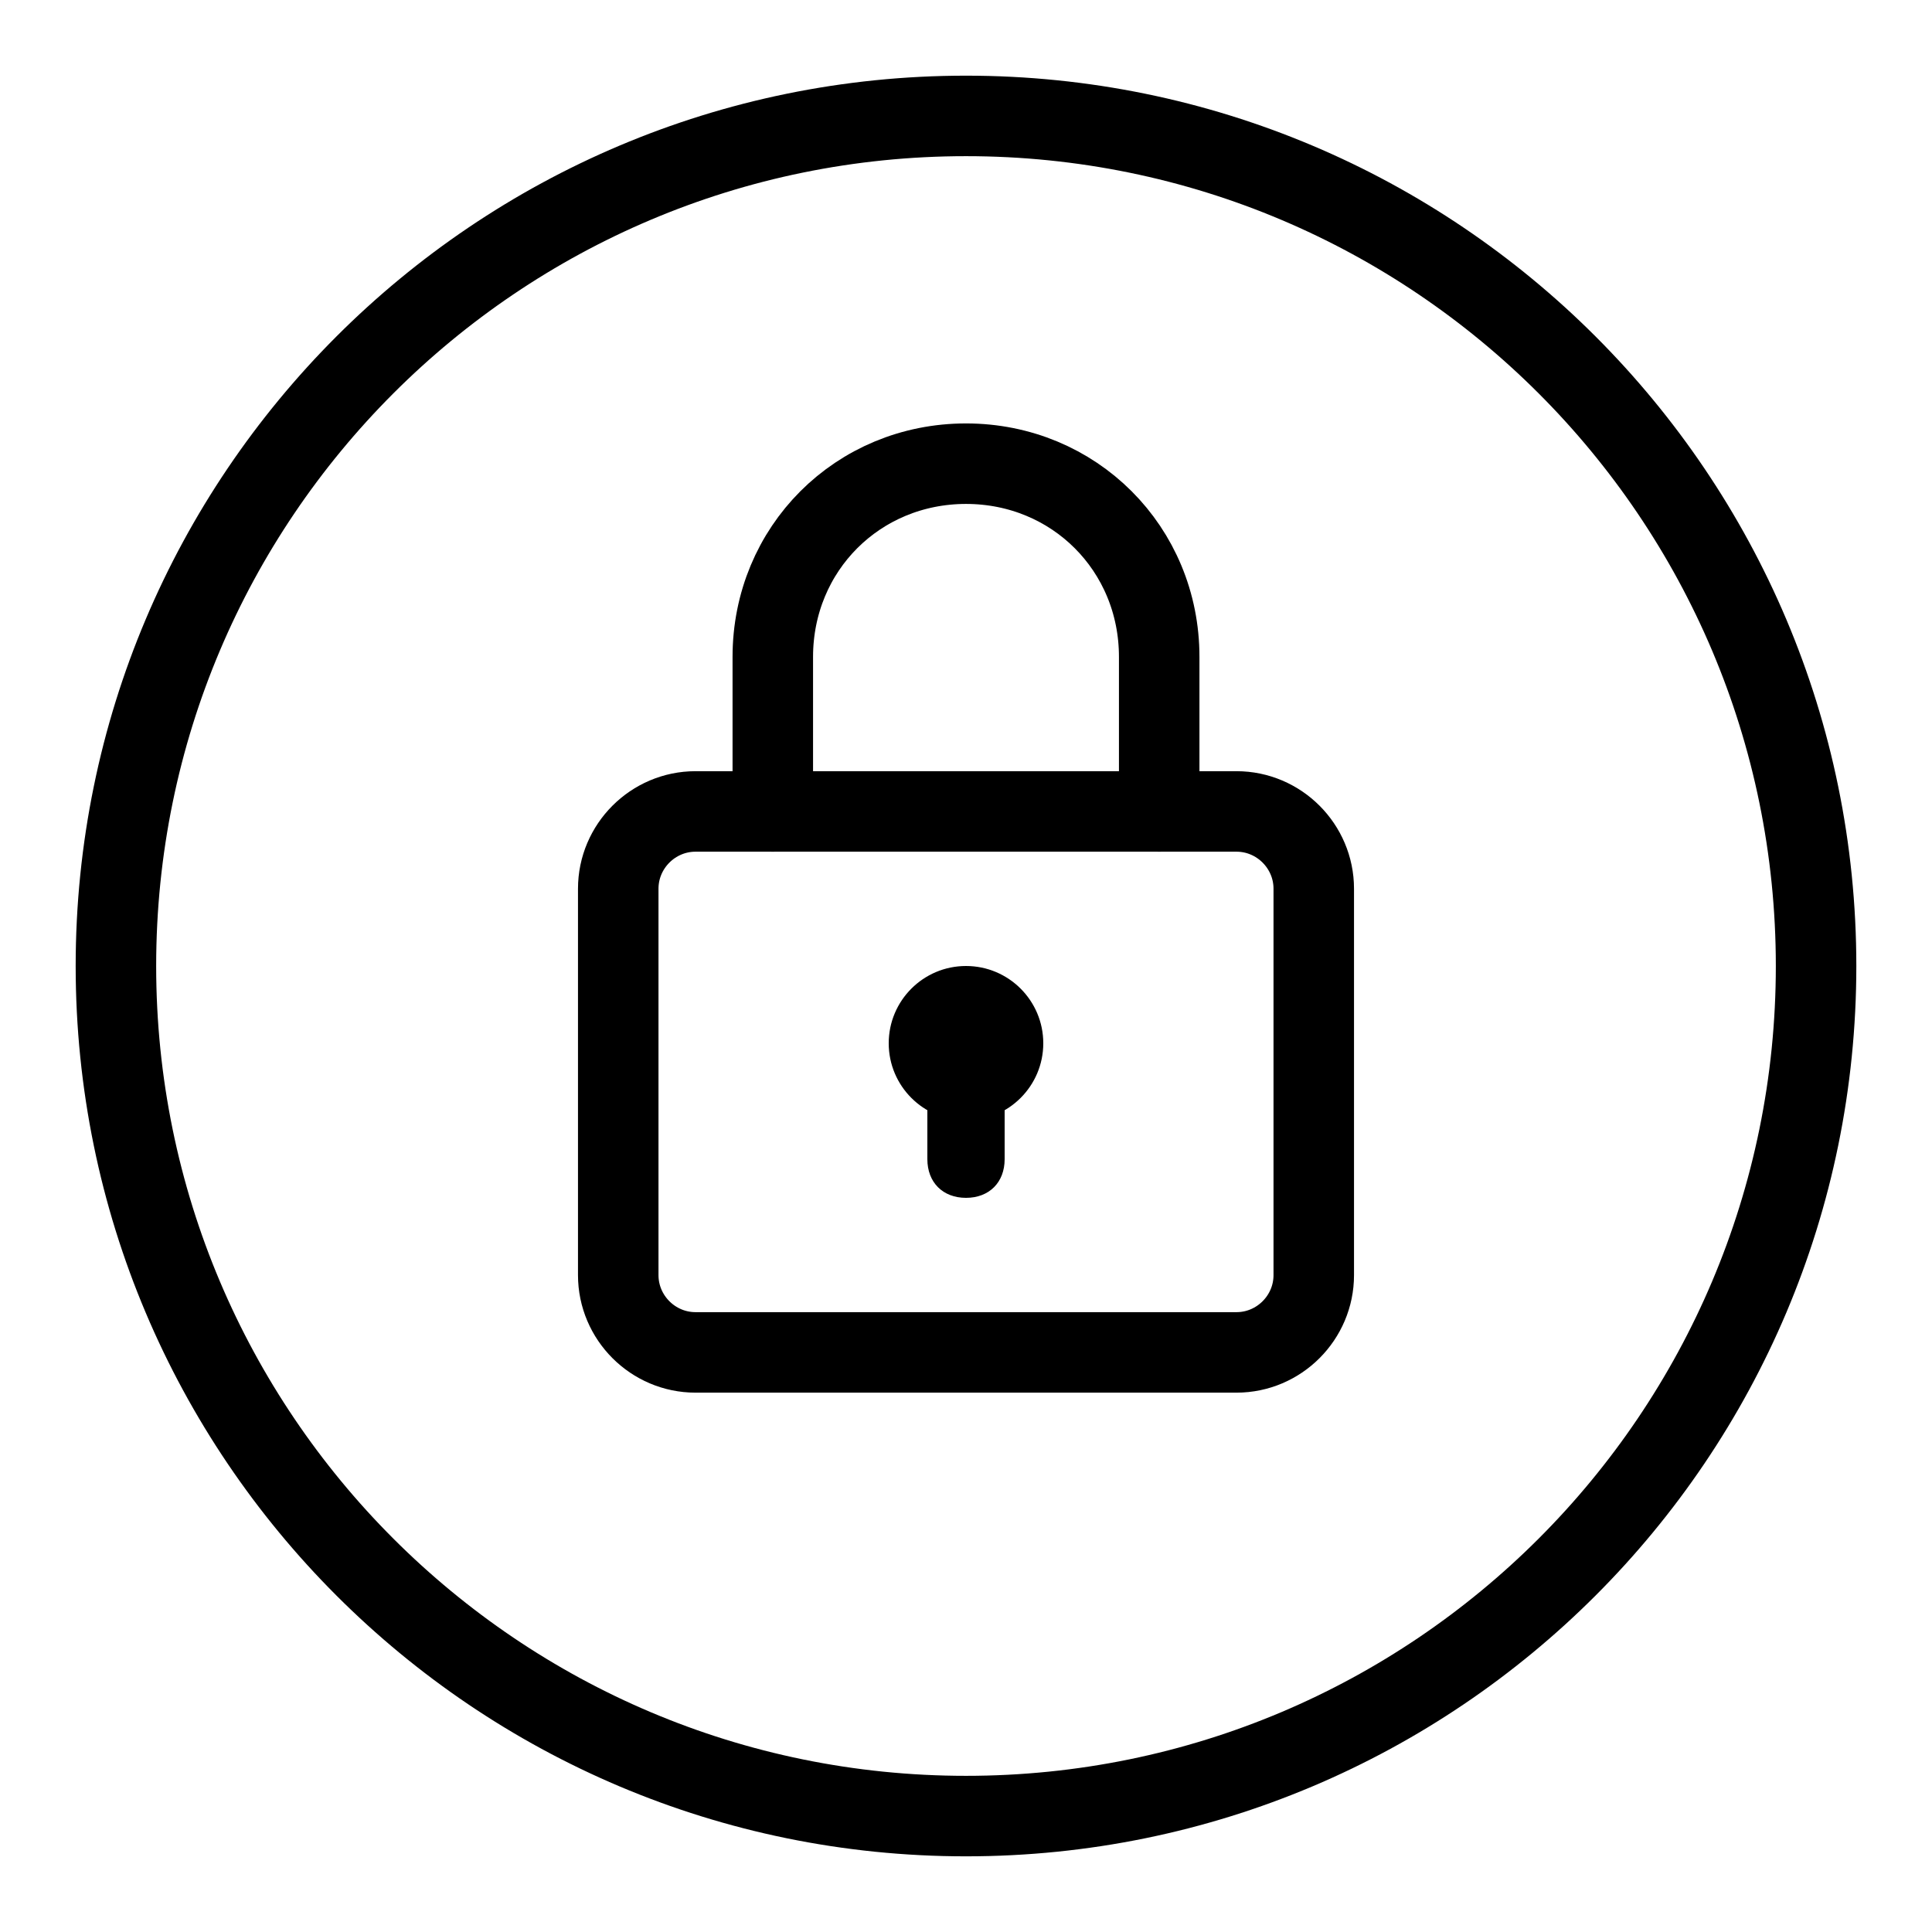 <svg xmlns="http://www.w3.org/2000/svg" width="24" height="24" viewBox="0 0 24 24" fill="none"><g clip-path="url(#clip0_743_1745)"><path d="M12 22.56C17.832 22.56 22.56 17.832 22.56 12C22.56 6.168 17.832 1.44 12 1.44C6.168 1.44 1.44 6.168 1.44 12C1.44 17.832 6.168 22.56 12 22.56Z" stroke="black" stroke-miterlimit="10"></path><path d="M7.68 15.84V11.04C7.68 10.512 8.112 10.08 8.64 10.08H15.36C15.888 10.08 16.32 10.512 16.32 11.04V15.84C16.32 16.368 15.888 16.8 15.36 16.8H8.64C8.112 16.8 7.68 16.368 7.68 15.84Z" stroke="black" stroke-miterlimit="10" stroke-linecap="round"></path><path d="M14.4 10.08C14.4 10.08 14.4 8.4 14.4 8.16C14.4 6.816 13.344 5.76 12 5.76C10.656 5.76 9.6 6.816 9.6 8.16C9.6 8.4 9.6 10.08 9.6 10.08" stroke="black" stroke-miterlimit="10" stroke-linecap="round"></path><path d="M12 13.92C12.53 13.92 12.96 13.49 12.96 12.96C12.96 12.43 12.53 12 12 12C11.47 12 11.04 12.43 11.04 12.96C11.04 13.49 11.47 13.92 12 13.92Z" fill="black"></path><path d="M12.48 13.44H11.52V14.4C11.52 14.688 11.712 14.88 12 14.88C12.288 14.88 12.48 14.688 12.48 14.4V13.44Z" fill="black"></path></g><defs><clipPath id="clip0_743_1745"><rect width="24" height="24" fill="white"></rect></clipPath></defs></svg>